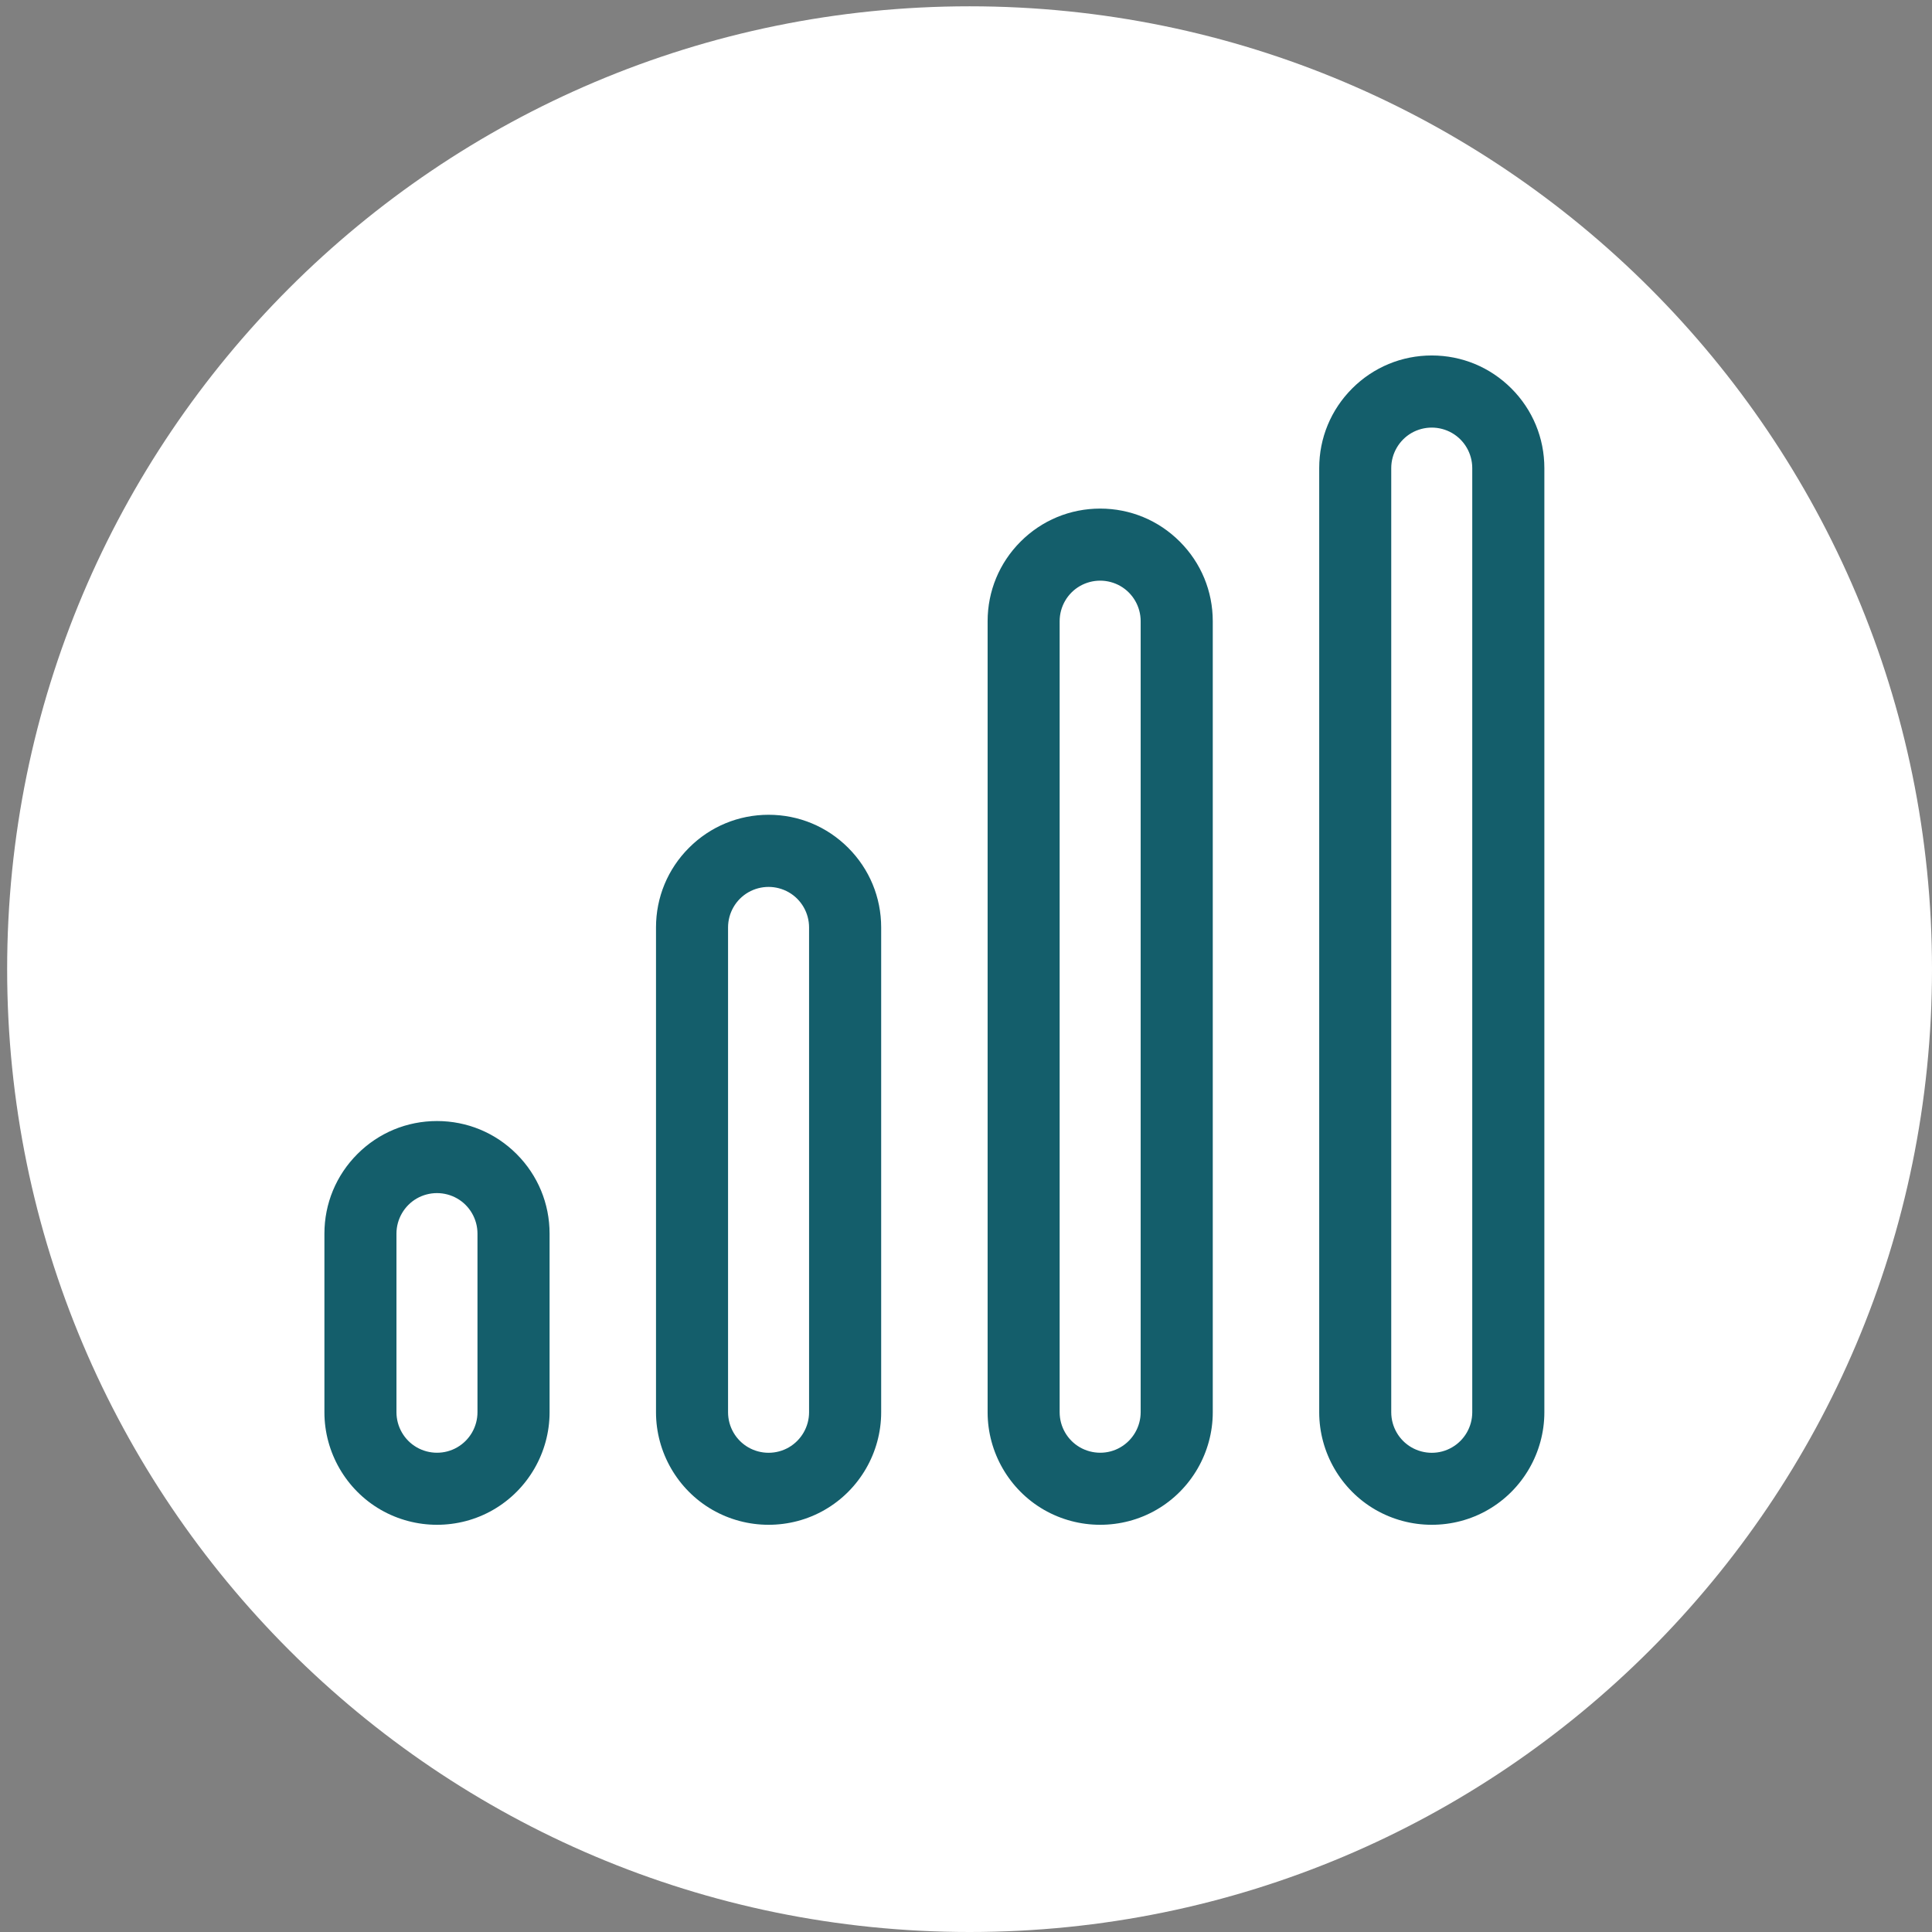 <svg width="106" height="106" viewBox="0 0 106 106" fill="none" xmlns="http://www.w3.org/2000/svg">
<rect x="0" y="0" width="106" height="106" fill="#808080" stroke="none"/>
<path d="M53.196 106C82.359 106 106 82.349 106 53.173C106 23.997 82.359 0.346 53.196 0.346C24.033 0.346 0.392 23.997 0.392 53.173C0.392 82.349 24.033 106 53.196 106Z" fill="white"/>
<path d="M42.169 45.282C40.686 45.282 39.261 45.871 38.21 46.922C37.159 47.974 36.571 49.396 36.571 50.883V77.485C36.571 79.486 37.639 81.334 39.37 82.334C41.101 83.335 43.237 83.335 44.968 82.334C46.699 81.334 47.767 79.486 47.767 77.485V50.883C47.767 49.399 47.179 47.974 46.128 46.922C45.077 45.871 43.655 45.282 42.169 45.282ZM44.968 77.482C44.968 78.482 44.434 79.408 43.57 79.908C42.706 80.408 41.638 80.408 40.771 79.908C39.904 79.408 39.373 78.482 39.373 77.482V50.879C39.373 49.879 39.907 48.953 40.771 48.453C41.638 47.953 42.703 47.953 43.57 48.453C44.438 48.953 44.968 49.879 44.968 50.879V77.482Z" fill="#145E6B"/>
<path d="M42.169 83.658C41.101 83.658 40.033 83.382 39.081 82.834C37.176 81.735 35.992 79.683 35.992 77.485V50.883C35.992 49.233 36.635 47.681 37.802 46.514C38.968 45.347 40.52 44.703 42.169 44.703C43.819 44.703 45.37 45.347 46.536 46.514C47.703 47.681 48.346 49.233 48.346 50.883V77.485C48.346 79.683 47.162 81.735 45.257 82.834C44.305 83.386 43.237 83.658 42.169 83.658ZM42.169 45.86C40.829 45.86 39.567 46.385 38.618 47.33C37.669 48.28 37.149 49.542 37.149 50.883V77.485C37.149 79.275 38.111 80.942 39.659 81.834C41.206 82.729 43.132 82.729 44.679 81.834C46.227 80.939 47.189 79.272 47.189 77.485V50.883C47.189 49.542 46.666 48.28 45.72 47.33C44.771 46.381 43.509 45.86 42.169 45.86ZM42.169 80.861C41.584 80.861 41.002 80.711 40.482 80.408C39.441 79.806 38.795 78.686 38.795 77.485V50.883C38.795 49.678 39.441 48.559 40.482 47.956C41.523 47.358 42.815 47.358 43.856 47.956C44.897 48.559 45.543 49.678 45.543 50.883V77.485C45.543 78.69 44.897 79.809 43.856 80.408C43.336 80.708 42.751 80.861 42.169 80.861ZM42.169 48.661C41.785 48.661 41.4 48.76 41.057 48.957C40.37 49.352 39.945 50.09 39.945 50.883V77.485C39.945 78.278 40.37 79.016 41.057 79.411C41.744 79.806 42.594 79.806 43.278 79.411C43.962 79.016 44.39 78.278 44.39 77.485V50.883C44.39 50.09 43.965 49.352 43.278 48.957C42.934 48.76 42.55 48.661 42.166 48.661H42.169Z" fill="#145E6B"/>
<path d="M23.976 62.085C22.493 62.085 21.068 62.673 20.017 63.725C18.966 64.776 18.377 66.198 18.377 67.685V77.485C18.377 79.486 19.445 81.334 21.177 82.334C22.908 83.335 25.044 83.335 26.775 82.334C28.506 81.334 29.574 79.486 29.574 77.485V67.685C29.574 66.202 28.986 64.776 27.935 63.725C26.884 62.673 25.462 62.085 23.976 62.085ZM26.775 77.485C26.775 78.486 26.241 79.411 25.377 79.911C24.51 80.412 23.445 80.412 22.578 79.911C21.711 79.411 21.18 78.486 21.18 77.485V67.685C21.18 66.685 21.714 65.76 22.578 65.259C23.445 64.759 24.51 64.759 25.377 65.259C26.244 65.76 26.775 66.685 26.775 67.685V77.485Z" fill="#145E6B"/>
<path d="M23.976 83.658C22.908 83.658 21.84 83.382 20.888 82.834C18.983 81.735 17.799 79.683 17.799 77.485V67.685C17.799 66.035 18.442 64.484 19.609 63.316C20.775 62.149 22.326 61.506 23.976 61.506C25.626 61.506 27.177 62.149 28.343 63.316C29.51 64.484 30.153 66.035 30.153 67.685V77.485C30.153 79.683 28.969 81.735 27.064 82.834C26.112 83.386 25.044 83.658 23.976 83.658ZM23.976 62.66C22.636 62.66 21.374 63.184 20.425 64.13C19.476 65.079 18.956 66.341 18.956 67.682V77.482C18.956 79.272 19.918 80.939 21.466 81.831C23.013 82.725 24.939 82.725 26.486 81.831C28.034 80.936 28.996 79.268 28.996 77.482V67.682C28.996 66.341 28.472 65.079 27.527 64.13C26.578 63.18 25.316 62.66 23.976 62.66ZM23.976 80.857C23.391 80.857 22.809 80.708 22.289 80.405C21.248 79.802 20.602 78.683 20.602 77.482V67.682C20.602 66.478 21.248 65.358 22.289 64.756C23.33 64.157 24.622 64.153 25.663 64.756C26.704 65.358 27.35 66.478 27.35 67.682V77.482C27.35 78.686 26.704 79.806 25.663 80.405C25.143 80.704 24.558 80.857 23.976 80.857ZM23.976 65.46C23.592 65.46 23.207 65.559 22.864 65.756C22.18 66.151 21.752 66.889 21.752 67.682V77.482C21.752 78.275 22.177 79.013 22.864 79.408C23.547 79.802 24.401 79.806 25.085 79.408C25.772 79.013 26.197 78.275 26.197 77.482V67.682C26.197 66.889 25.772 66.151 25.085 65.756C24.741 65.559 24.357 65.46 23.973 65.46H23.976Z" fill="#145E6B"/>
<path d="M60.362 28.483C58.879 28.483 57.454 29.071 56.403 30.123C55.352 31.174 54.764 32.597 54.764 34.084V77.485C54.764 79.486 55.832 81.334 57.563 82.334C59.294 83.335 61.43 83.335 63.161 82.334C64.893 81.334 65.961 79.486 65.961 77.485V34.084C65.961 32.6 65.372 31.174 64.321 30.123C63.27 29.071 61.849 28.483 60.362 28.483ZM63.161 77.485C63.161 78.486 62.627 79.411 61.764 79.911C60.9 80.412 59.832 80.412 58.964 79.911C58.097 79.411 57.566 78.486 57.566 77.485V34.084C57.566 33.083 58.1 32.158 58.964 31.657C59.832 31.157 60.896 31.157 61.764 31.657C62.631 32.158 63.161 33.083 63.161 34.084V77.485Z" fill="#145E6B"/>
<path d="M60.362 83.658C59.294 83.658 58.226 83.382 57.274 82.834C55.369 81.735 54.186 79.683 54.186 77.485V34.084C54.186 32.433 54.829 30.882 55.995 29.715C57.162 28.547 58.713 27.904 60.362 27.904C62.012 27.904 63.563 28.547 64.73 29.715C65.896 30.882 66.539 32.433 66.539 34.084V77.485C66.539 79.683 65.355 81.735 63.451 82.834C62.498 83.386 61.43 83.658 60.362 83.658ZM60.362 29.058C59.022 29.058 57.761 29.582 56.812 30.528C55.863 31.477 55.342 32.74 55.342 34.08V77.482C55.342 79.272 56.305 80.939 57.852 81.831C59.4 82.725 61.325 82.725 62.873 81.831C64.42 80.936 65.383 79.268 65.383 77.482V34.08C65.383 32.74 64.859 31.477 63.913 30.528C62.964 29.578 61.703 29.058 60.362 29.058ZM60.362 80.857C59.777 80.857 59.196 80.708 58.675 80.405C57.635 79.802 56.988 78.683 56.988 77.482V34.08C56.988 32.876 57.635 31.756 58.675 31.154C59.716 30.555 61.009 30.555 62.049 31.154C63.09 31.756 63.736 32.876 63.736 34.08V77.482C63.736 78.686 63.09 79.806 62.049 80.405C61.529 80.704 60.944 80.857 60.362 80.857ZM60.362 31.858C59.978 31.858 59.594 31.957 59.25 32.154C58.563 32.549 58.138 33.287 58.138 34.08V77.482C58.138 78.275 58.563 79.013 59.25 79.408C59.937 79.802 60.788 79.806 61.471 79.408C62.155 79.013 62.583 78.275 62.583 77.482V34.08C62.583 33.287 62.158 32.549 61.471 32.154C61.128 31.957 60.743 31.858 60.359 31.858H60.362Z" fill="#145E6B"/>
<path d="M78.555 20.081C77.073 20.081 75.647 20.67 74.596 21.722C73.545 22.773 72.957 24.195 72.957 25.682V77.485C72.957 79.486 74.025 81.334 75.756 82.334C77.487 83.335 79.624 83.335 81.355 82.334C83.086 81.334 84.154 79.486 84.154 77.485V25.682C84.154 24.199 83.566 22.773 82.514 21.722C81.463 20.67 80.042 20.081 78.555 20.081ZM81.355 77.482C81.355 78.482 80.821 79.408 79.957 79.908C79.089 80.408 78.025 80.408 77.157 79.908C76.29 79.408 75.76 78.482 75.76 77.482V25.679C75.76 24.678 76.294 23.753 77.157 23.253C78.025 22.753 79.089 22.753 79.957 23.253C80.824 23.753 81.355 24.678 81.355 25.679V77.482Z" fill="#145E6B"/>
<path d="M78.555 83.658C77.487 83.658 76.42 83.382 75.467 82.834C73.562 81.735 72.379 79.683 72.379 77.485V25.682C72.379 24.032 73.022 22.48 74.188 21.313C75.355 20.146 76.906 19.503 78.555 19.503C80.205 19.503 81.756 20.146 82.923 21.313C84.089 22.48 84.732 24.032 84.732 25.682V77.485C84.732 79.683 83.549 81.735 81.644 82.834C80.692 83.386 79.624 83.658 78.555 83.658ZM78.555 20.66C77.215 20.66 75.954 21.184 75.005 22.13C74.056 23.079 73.535 24.342 73.535 25.682V77.485C73.535 79.275 74.498 80.942 76.045 81.834C77.593 82.729 79.518 82.729 81.066 81.834C82.613 80.939 83.576 79.272 83.576 77.485V25.682C83.576 24.342 83.052 23.079 82.106 22.13C81.157 21.18 79.896 20.66 78.555 20.66ZM78.555 80.861C77.971 80.861 77.389 80.711 76.868 80.408C75.828 79.806 75.181 78.686 75.181 77.485V25.682C75.181 24.478 75.828 23.358 76.868 22.759C77.909 22.157 79.202 22.157 80.243 22.759C81.283 23.362 81.93 24.481 81.93 25.682V77.485C81.93 78.69 81.283 79.809 80.243 80.408C79.722 80.708 79.137 80.861 78.555 80.861ZM78.555 23.46C78.171 23.46 77.787 23.559 77.443 23.756C76.76 24.151 76.331 24.89 76.331 25.682V77.485C76.331 78.278 76.756 79.016 77.443 79.411C78.13 79.806 78.981 79.809 79.664 79.411C80.351 79.016 80.776 78.278 80.776 77.485V25.682C80.776 24.89 80.351 24.151 79.664 23.756C79.321 23.559 78.936 23.46 78.552 23.46H78.555Z" fill="#145E6B"/>
</svg>
